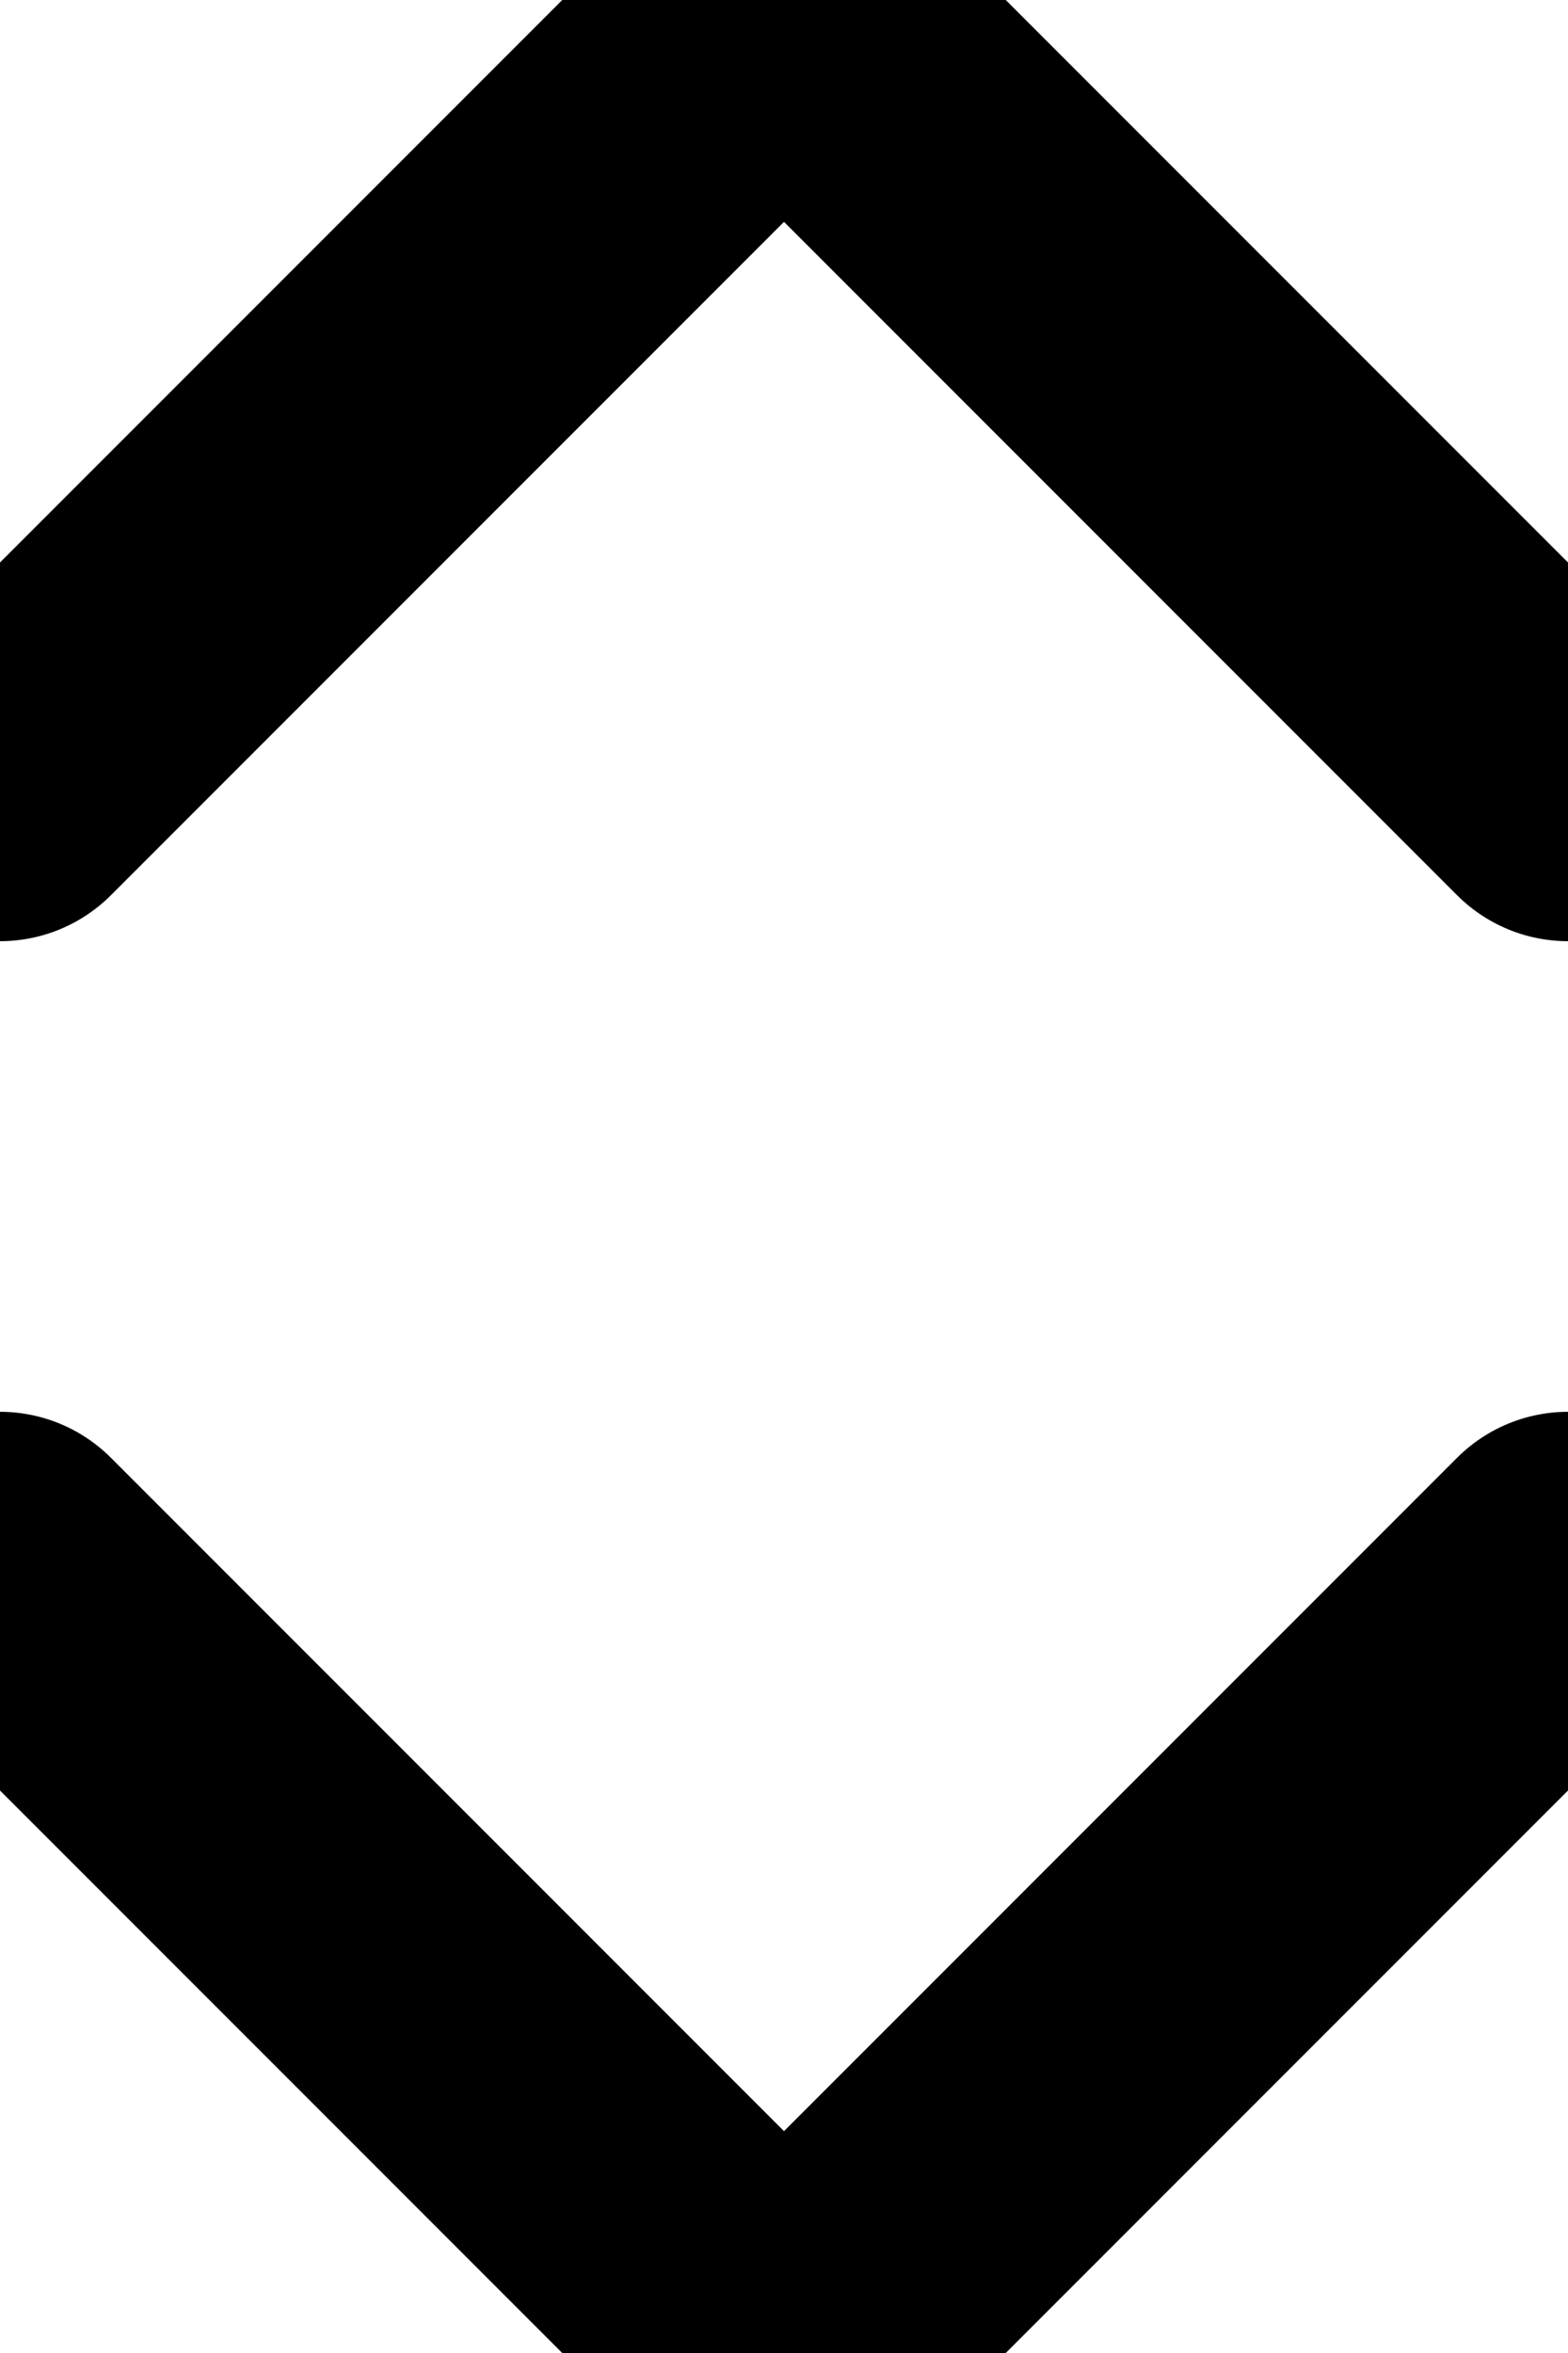 <svg width="10" height="15" viewBox="0 0 10 15" fill="none" xmlns="http://www.w3.org/2000/svg">
<path d="M0 10L5 15L10 10" stroke="black" stroke-width="2" stroke-linecap="round" stroke-linejoin="round"/>
<path d="M10 5L5 5.1656e-07L0 5" stroke="black" stroke-width="2" stroke-linecap="round" stroke-linejoin="round"/>
</svg>
